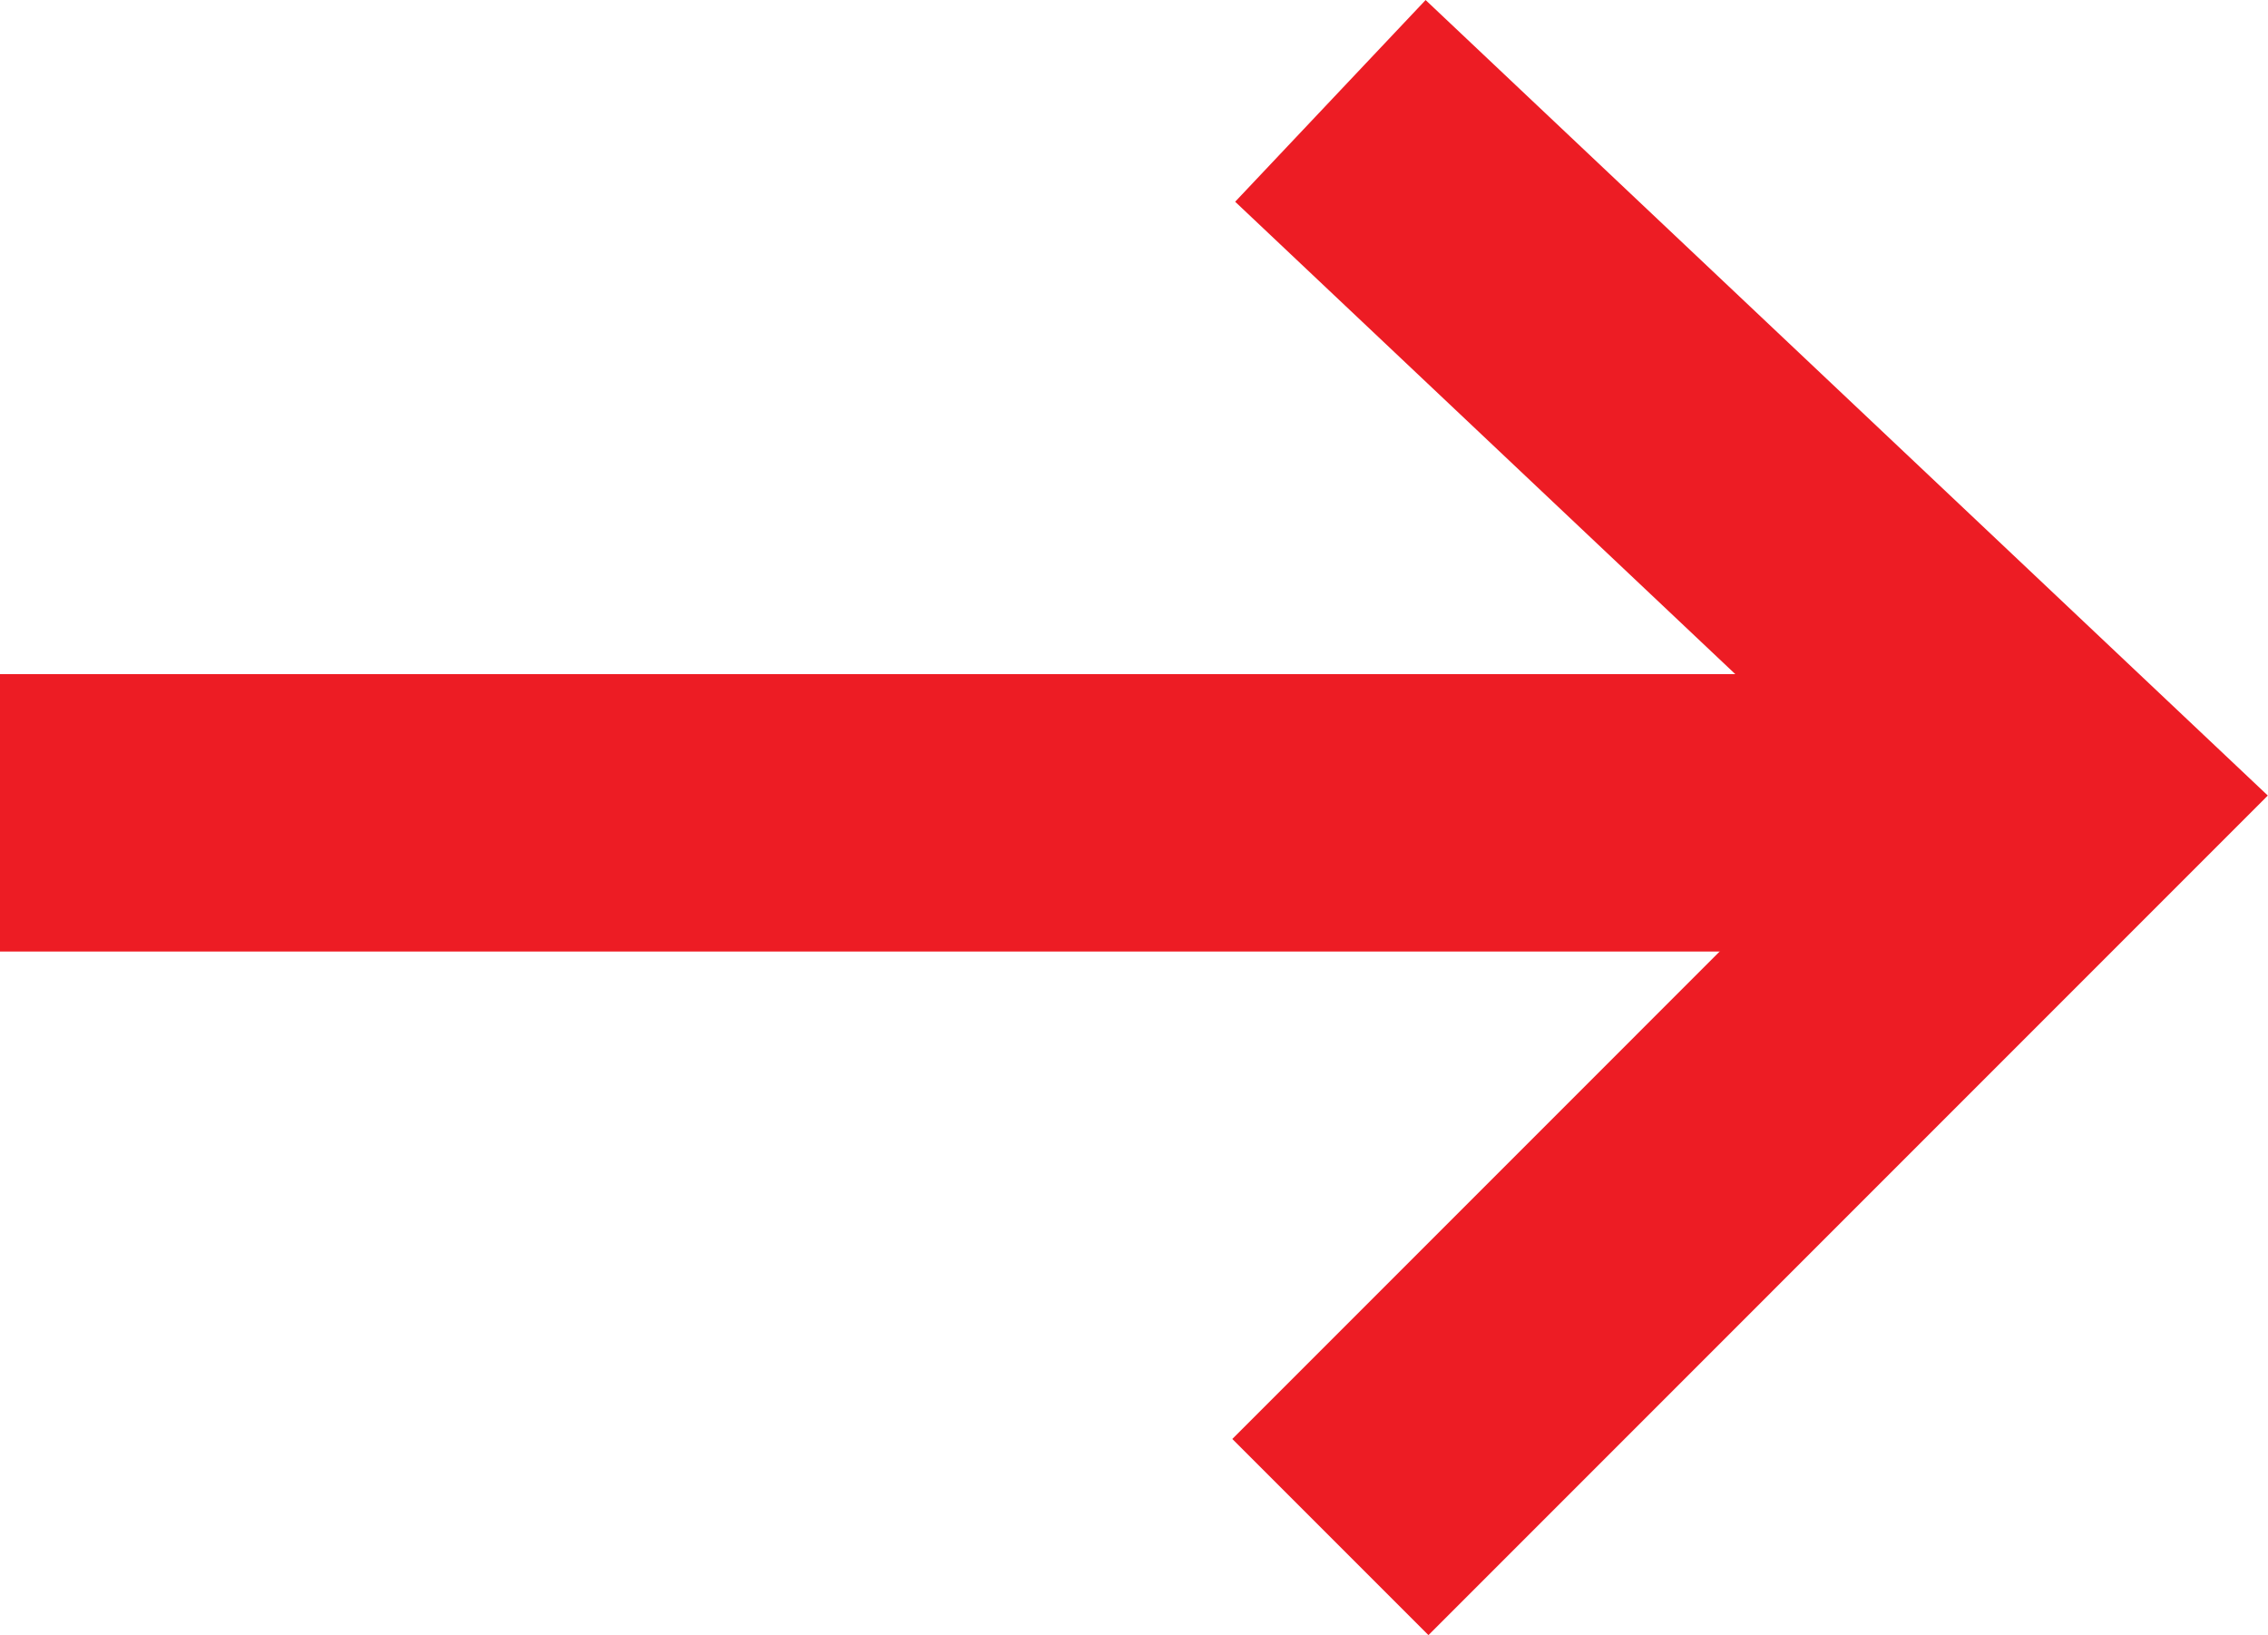 <svg xmlns="http://www.w3.org/2000/svg" width="24.53" height="17.682" viewBox="0 0 24.53 17.682">
  <g id="Component_30_20" data-name="Component 30 – 20" transform="translate(0 1.091)">
    <g id="Group_148" data-name="Group 148" transform="translate(6.501 2.19)">
      <path id="Path_25" data-name="Path 25" d="M-628.3,2162.415l7.987,7.543-7.987,7.988" transform="translate(636.188 -2164.605)" fill="none" stroke="#ED1C24" stroke-width="3"/>
      <path id="Path_26" data-name="Path 26" d="M-743.277,2238.78h-22.378" transform="translate(759.154 -2233.271)" fill="none" stroke="#ED1C24" stroke-width="3"/>
    </g>
  </g>
</svg>
